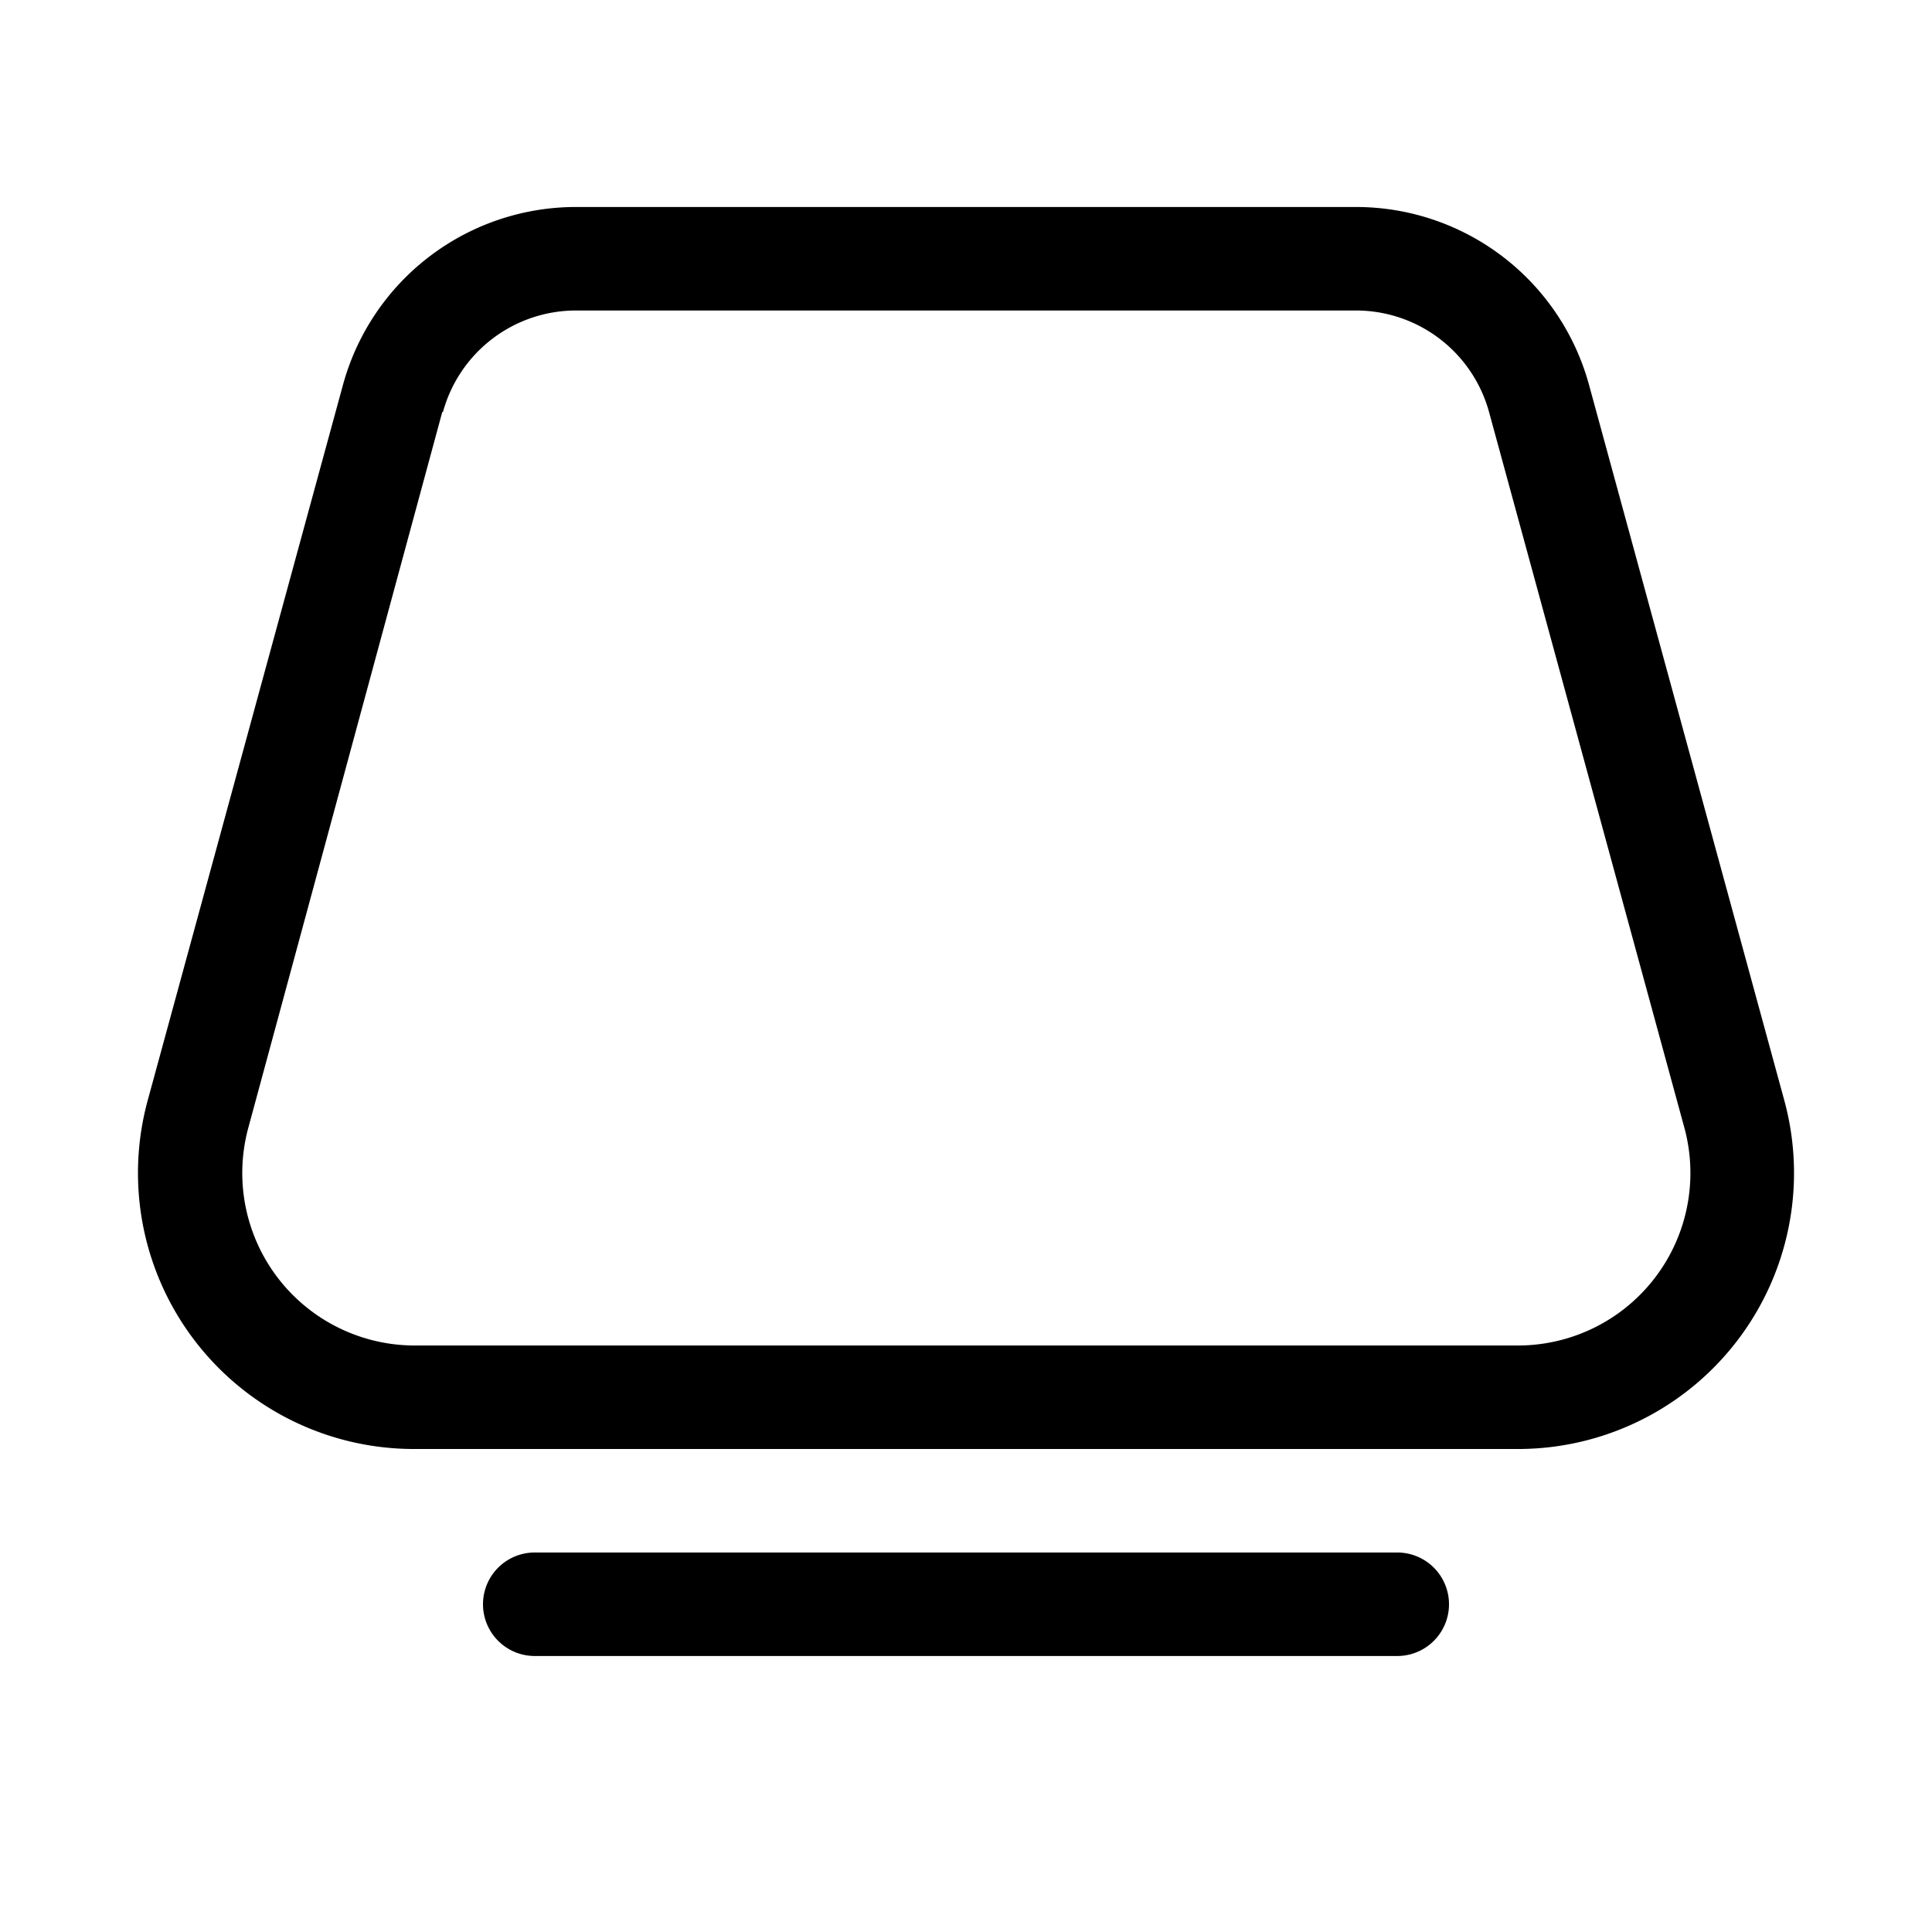 <svg width="28" height="28" viewBox="0 0 28 28" xmlns="http://www.w3.org/2000/svg"><path d="M8.35 3a3.5 3.5 0 0 0-3.38 2.58L2.14 15.95A4 4 0 0 0 6 21h16a4 4 0 0 0 3.86-5.05L23.03 5.58A3.5 3.5 0 0 0 19.65 3H8.35ZM6.42 5.97A2 2 0 0 1 8.35 4.5h11.3a2 2 0 0 1 1.93 1.47l2.83 10.37A2.5 2.5 0 0 1 22 19.5H6a2.5 2.5 0 0 1-2.4-3.16L6.41 5.97ZM7.75 22.5a.75.75 0 1 0 0 1.5h12.5a.75.75 0 1 0 0-1.5H7.75Z"/></svg>